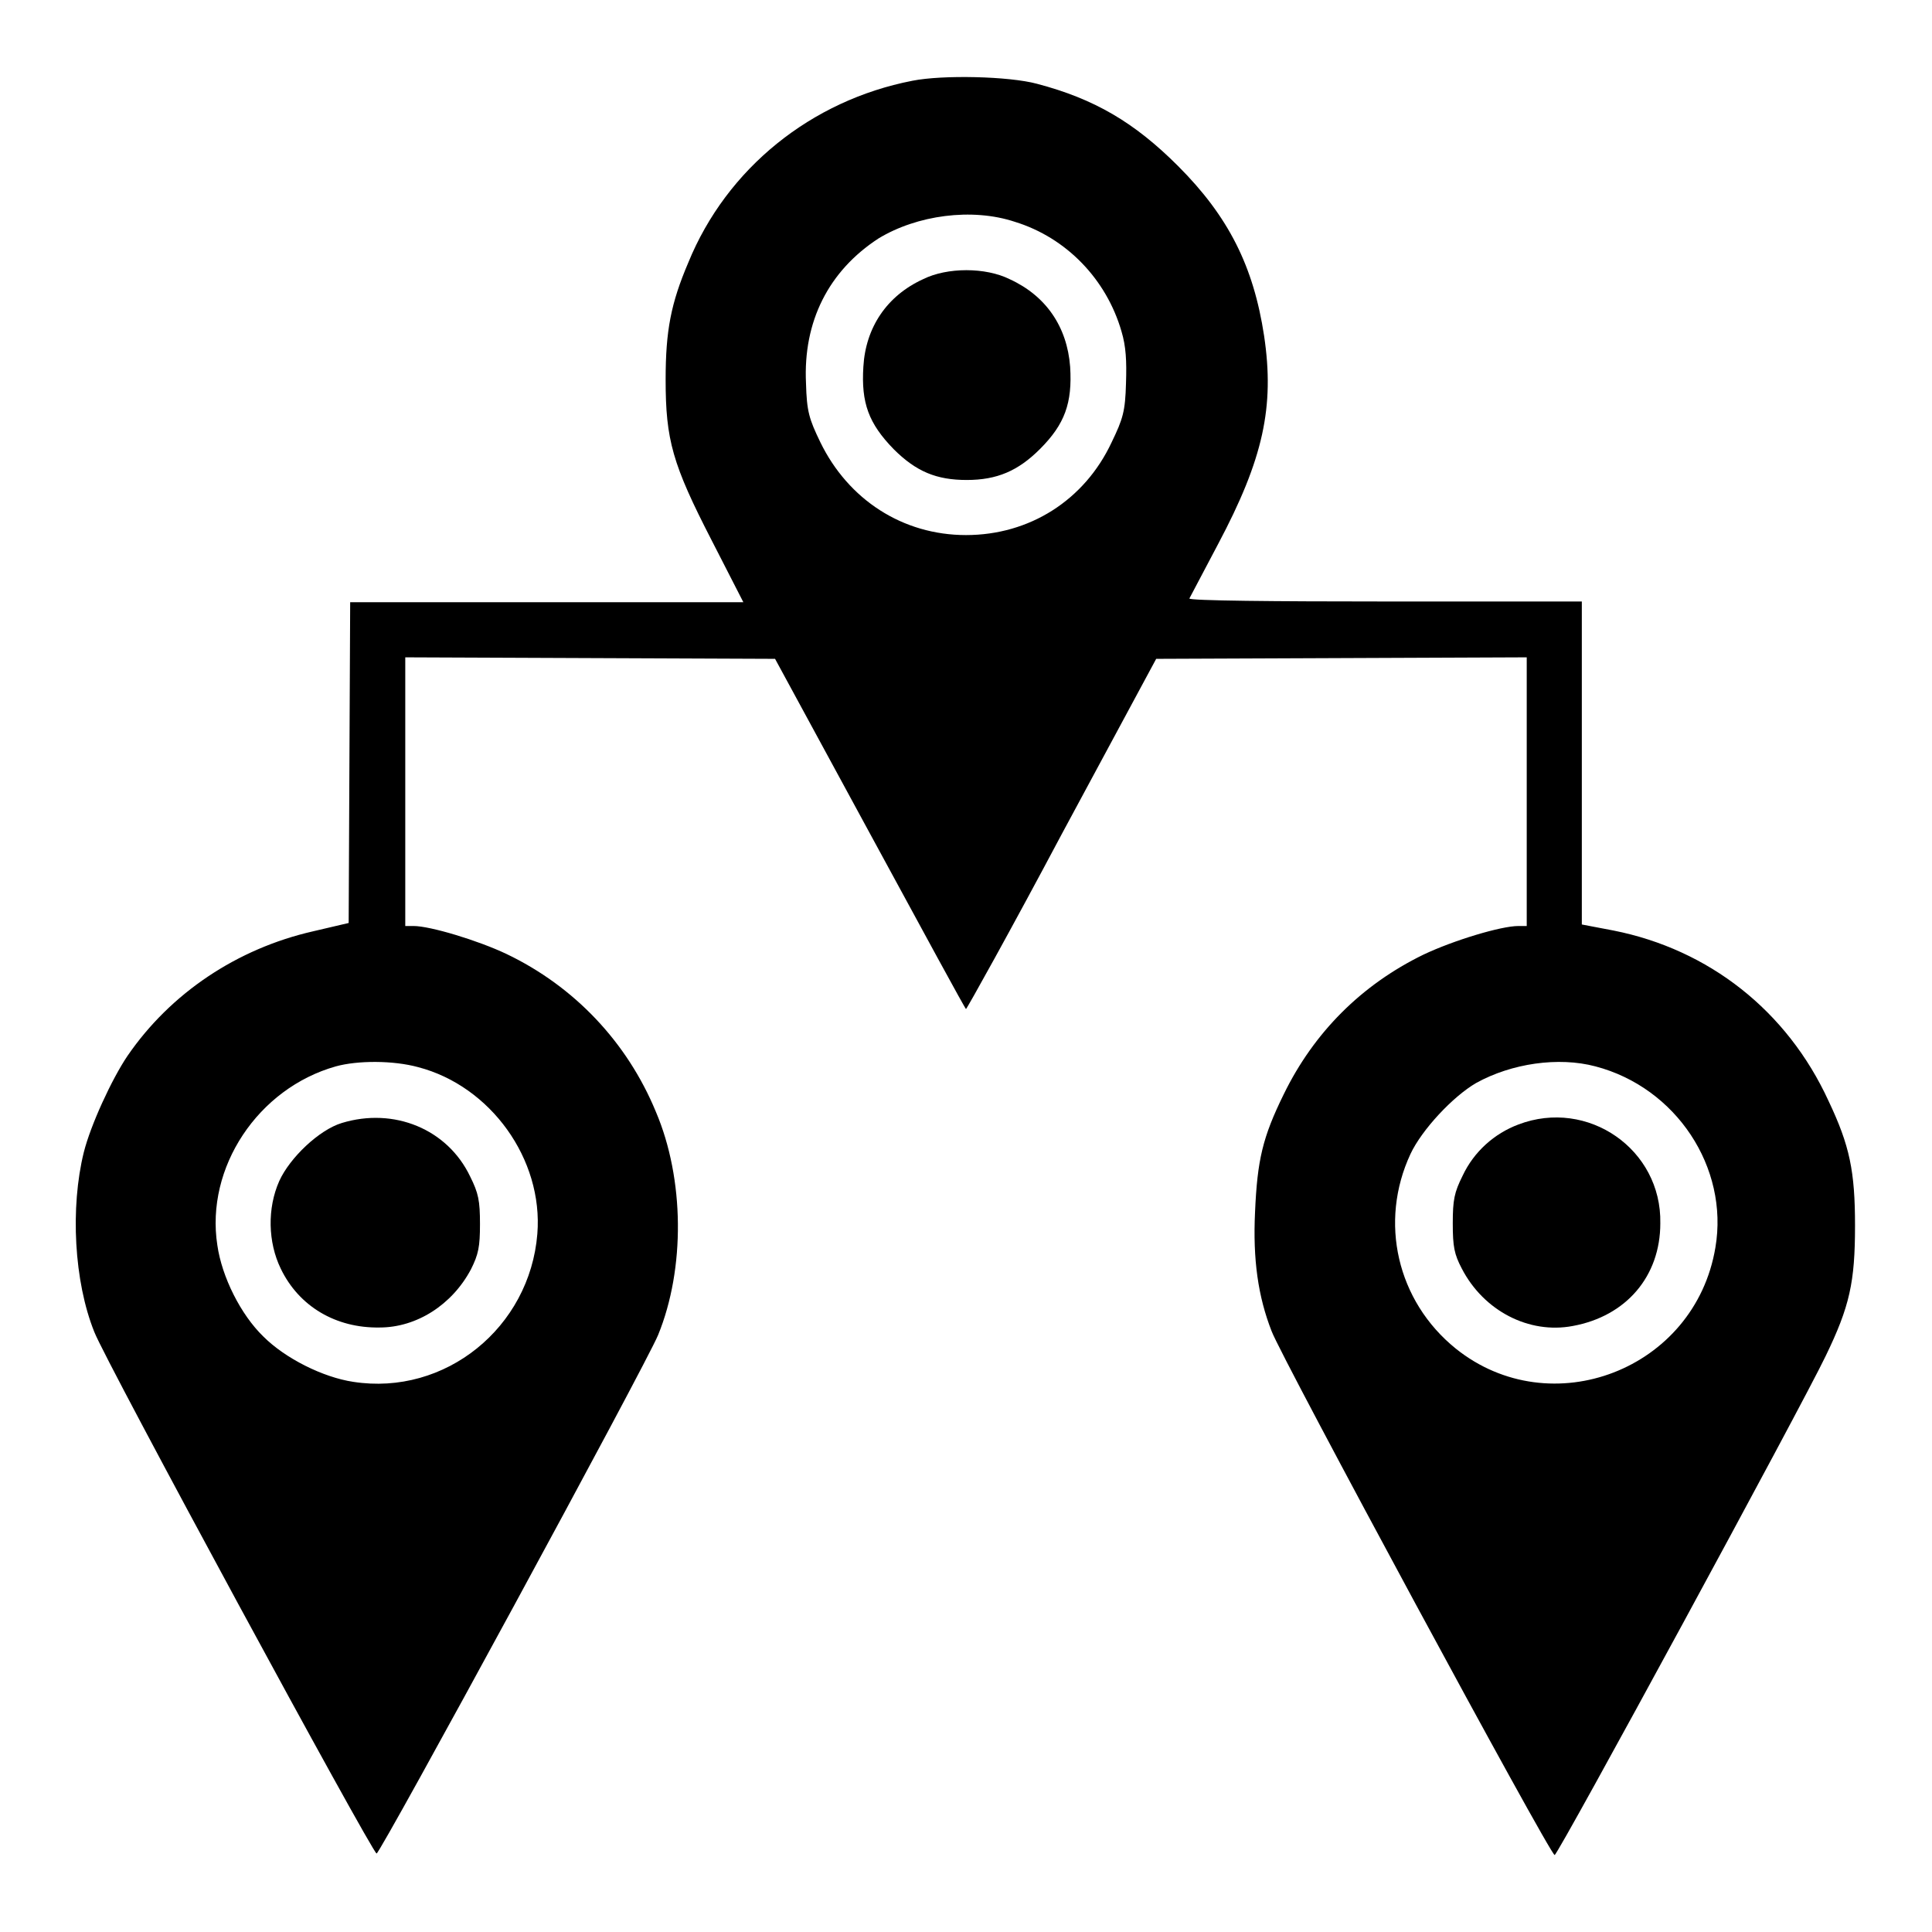 <?xml version="1.0" encoding="utf-8"?>
<!-- Svg Vector Icons : http://www.onlinewebfonts.com/icon -->
<!DOCTYPE svg PUBLIC "-//W3C//DTD SVG 1.1//EN" "http://www.w3.org/Graphics/SVG/1.1/DTD/svg11.dtd">
<svg version="1.1" xmlns="http://www.w3.org/2000/svg" xmlns:xlink="http://www.w3.org/1999/xlink" x="0px" y="0px" viewBox="0 0 256 256" enable-background="new 0 0 256 256" xml:space="preserve">
<g><g><g><path fill="#000000" d="M120.9,10.7c-13.4,2.6-24.6,11.6-29.7,24.1c-2.3,5.4-3,9-3,15.5c0,8,0.9,11.2,6.1,21.3l4.2,8.2H72.4H46.4L46.3,101l-0.1,21.3l-4.7,1.1c-10.1,2.3-18.9,8.2-24.6,16.5c-2.1,3.1-4.9,9.2-5.8,12.8c-1.8,7.3-1.3,17.1,1.4,23.8c1.5,3.9,36.8,69,37.4,69.1c0.5,0,35.7-64.8,37.3-68.7c3.6-8.8,3.5-20.7-0.3-29.6c-3.8-9.2-10.8-16.6-19.8-20.9c-3.8-1.8-10.1-3.7-12.3-3.7h-1.1v-17.8V87.1l24.5,0.1l24.5,0.1l12.6,23.2c6.9,12.7,12.6,23.2,12.7,23.2c0.1,0,5.9-10.4,12.7-23.2l12.5-23.2l24.6-0.1l24.5-0.1v17.8v17.8h-1.1c-2.3,0-8.6,1.9-12.6,3.8c-8.2,4-14.5,10.3-18.5,18.5c-2.8,5.7-3.5,8.7-3.8,15.6c-0.3,6.3,0.4,11.2,2.2,15.8c1.3,3.5,37,69.6,37.5,69.4c0.5-0.1,32.9-59.8,35.9-66.1c3.2-6.6,3.9-9.8,3.9-17.3c0-7.2-0.7-10.6-3.5-16.5c-5.5-12-15.9-20.1-28.5-22.6l-4.2-0.8v-21.4V79.7h-26.1c-14.4,0-26-0.1-25.9-0.4c0.1-0.2,1.8-3.4,3.8-7.2c6-11.3,7.5-18.2,6.1-27.6c-1.4-9.2-4.7-15.8-11.4-22.5c-5.8-5.8-11.1-8.9-18.7-10.9C133.7,10.1,124.9,9.9,120.9,10.7z M134.5,29.4c6.8,2.1,12.1,7.6,14.1,14.5c0.6,2,0.7,3.9,0.6,6.9c-0.1,3.7-0.4,4.7-1.9,7.8c-3.6,7.7-10.9,12.3-19.3,12.3s-15.6-4.7-19.3-12.3c-1.5-3.1-1.8-4.1-1.9-7.8c-0.4-8.2,3-14.9,9.6-19.2C121.5,28.5,128.8,27.5,134.5,29.4z M55.4,141.4c9.6,2.5,16.6,12.2,15.8,22.1C70.2,175.9,59,185,46.8,183.1c-4-0.6-9-3.1-11.9-6c-3-2.9-5.5-7.9-6.1-12.1c-1.6-10.3,5.4-20.8,15.7-23.7C47.4,140.5,52.1,140.5,55.4,141.4z M211.4,141.3c10.7,2.8,17.7,13.4,15.9,24c-2.7,16.2-21.8,23.5-34.4,13.4c-7.8-6.3-10.2-16.8-6-25.8c1.5-3.2,5.6-7.6,8.7-9.4C200.3,140.9,206.5,140,211.4,141.3z"/><path fill="#000000" d="M122.3,37c-4.8,2.2-7.6,6.4-7.9,11.6c-0.3,4.8,0.7,7.5,4,10.9c3,3,5.7,4.1,9.7,4.1c4,0,6.8-1.2,9.7-4.1c3.3-3.3,4.3-6.1,4-10.9c-0.4-5.3-3.2-9.4-8-11.6C130.6,35.4,125.5,35.4,122.3,37z"/><path fill="#000000" d="M45.3,148.8c-3,0.9-6.9,4.6-8.3,7.7c-1.6,3.6-1.5,8.1,0.2,11.6c2.4,5,7.3,7.9,13.1,7.8c4.9,0,9.6-3,12.1-7.7c1-2,1.2-3,1.2-6c0-3.1-0.2-4.1-1.3-6.3C59.3,149.6,52.2,146.7,45.3,148.8z"/><path fill="#000000" d="M201.2,149c-3.2,1.2-5.9,3.6-7.4,6.8c-1.1,2.2-1.3,3.2-1.3,6.3c0,3.1,0.2,4.1,1.2,6c2.9,5.6,8.9,8.7,14.7,7.6c7.1-1.3,11.6-6.6,11.6-13.6C220.2,152.3,210.4,145.5,201.2,149z"/></g></g></g>
</svg>